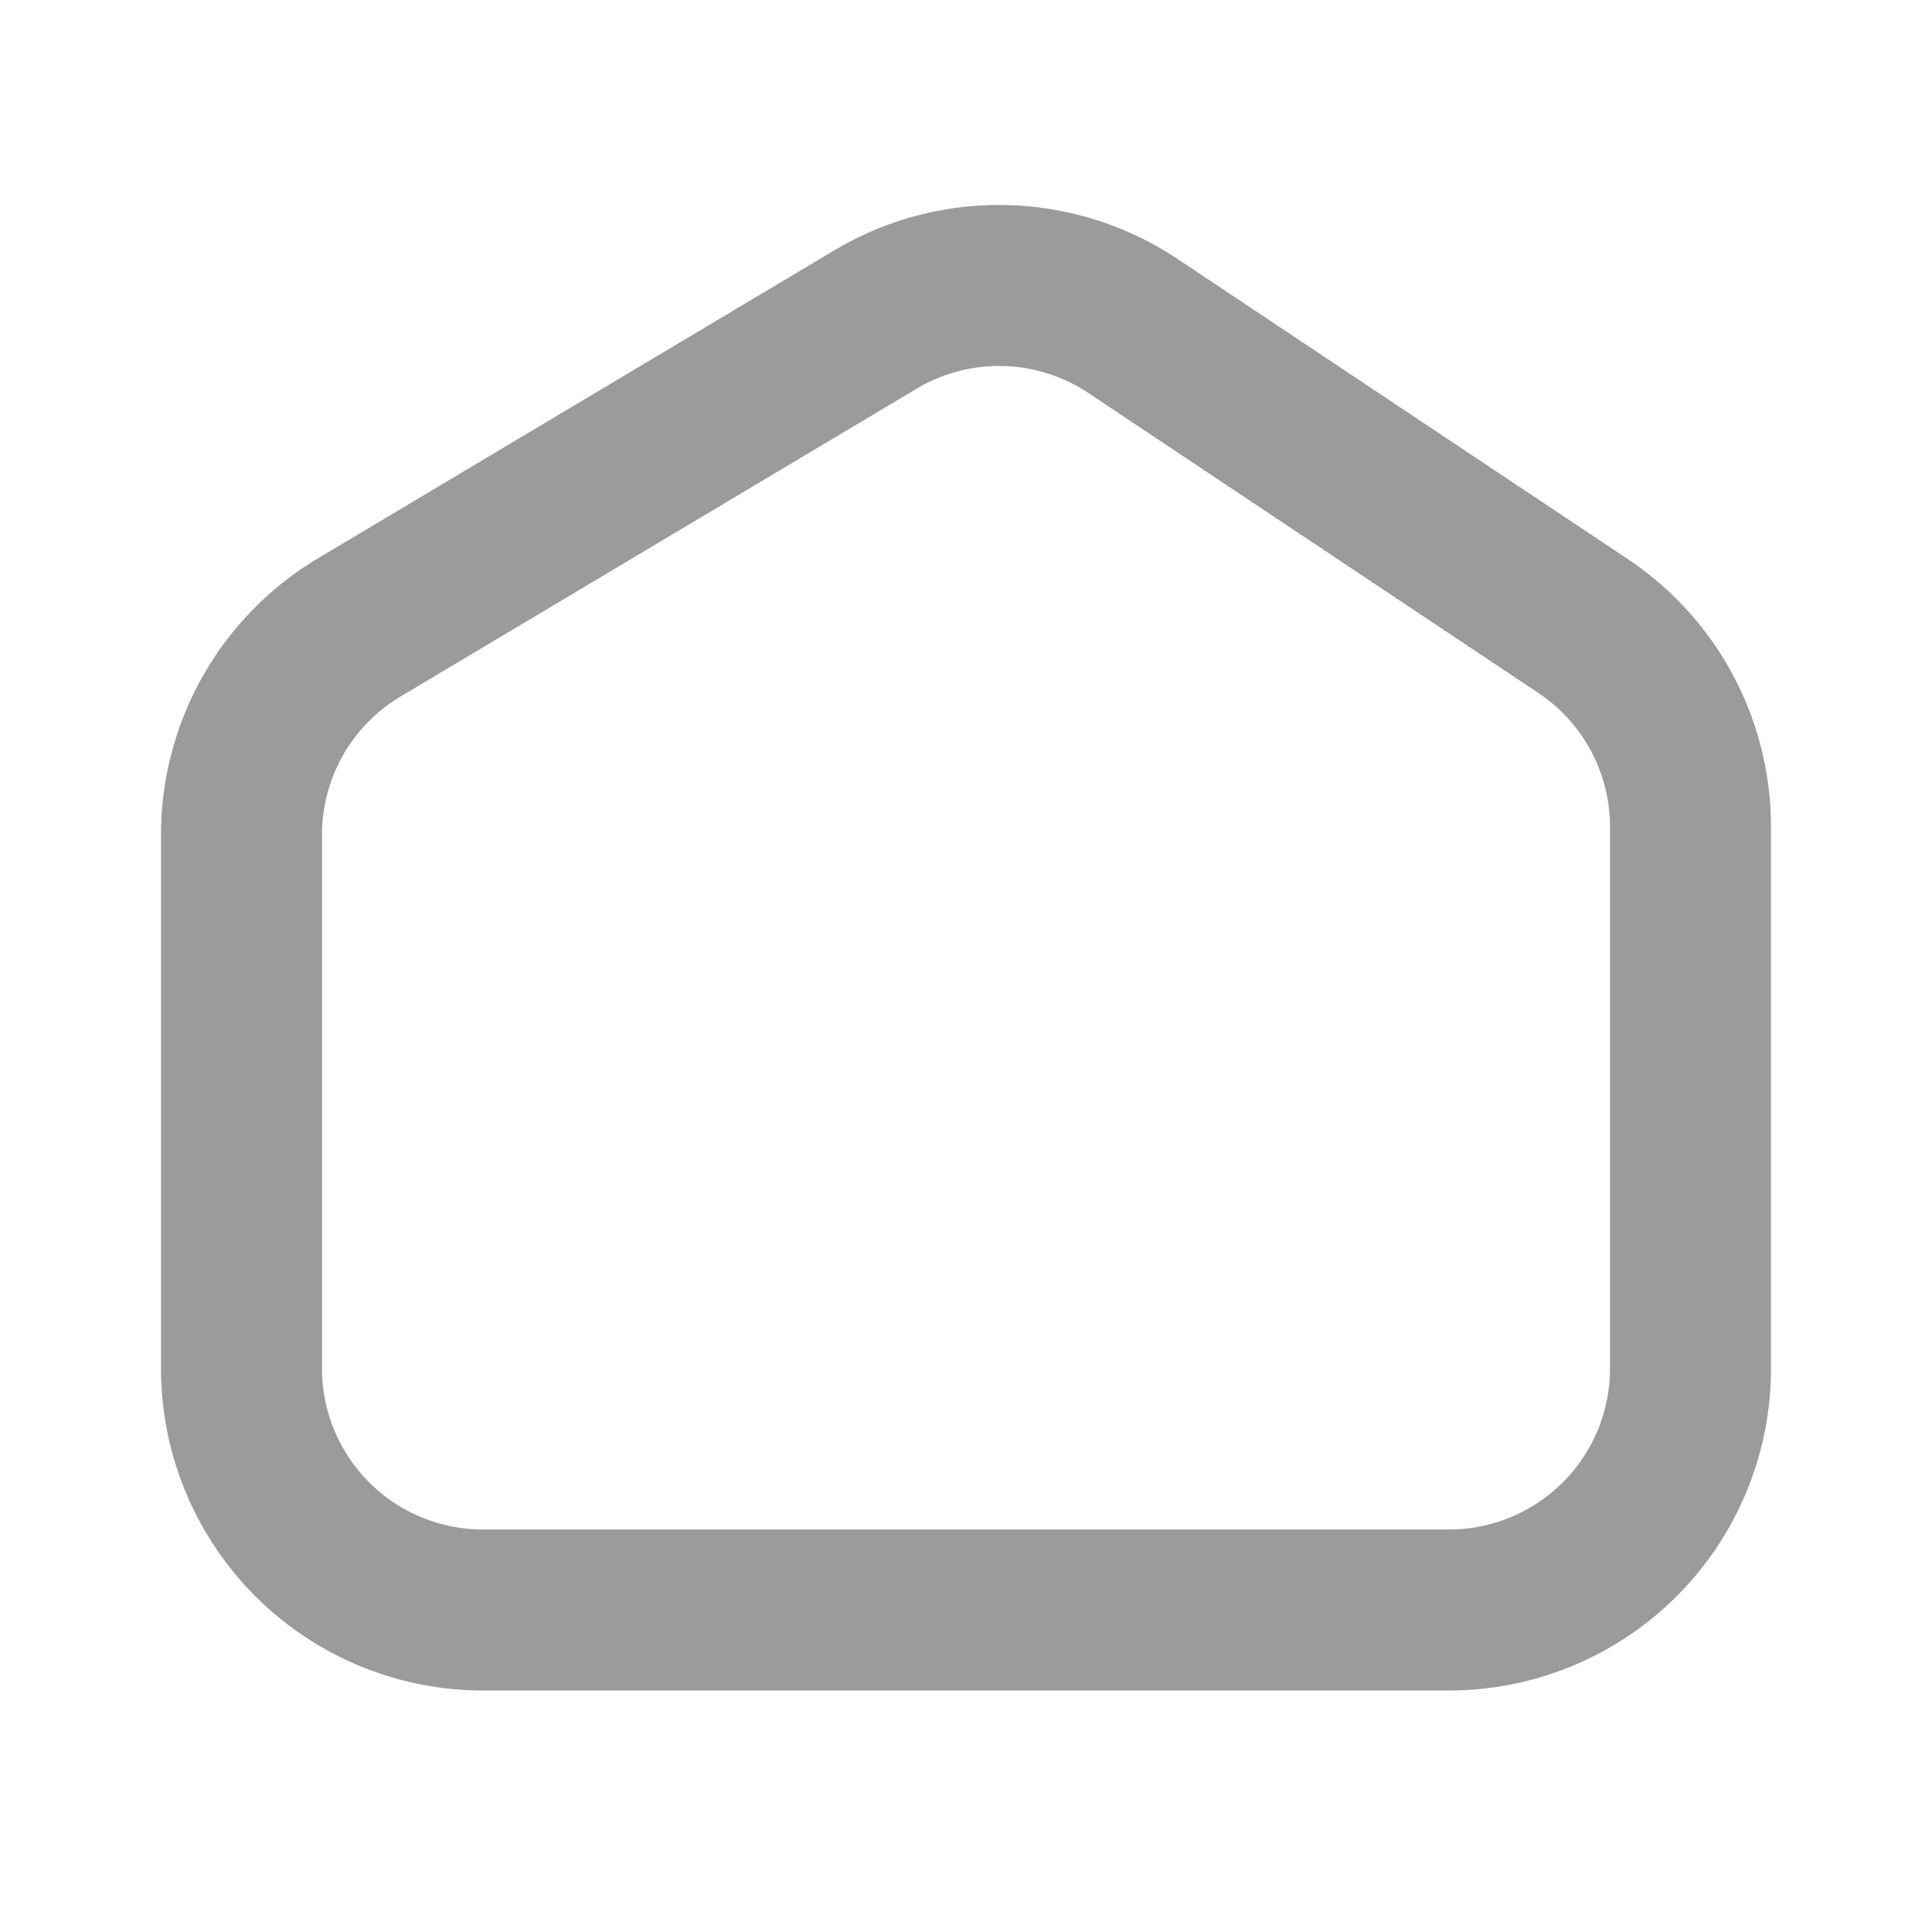 <svg width="24" height="24" viewBox="0 0 24 24" fill="none" xmlns="http://www.w3.org/2000/svg"><path d="M18 20H6a3 3 0 01-3-3v-6.63a3 3 0 011.463-2.576l6.411-3.824a3 3 0 013.201.08l5.59 3.726A3 3 0 0121 10.272V17a3 3 0 01-3 3z" stroke="#9B9B9B" stroke-width="2"></path></svg>